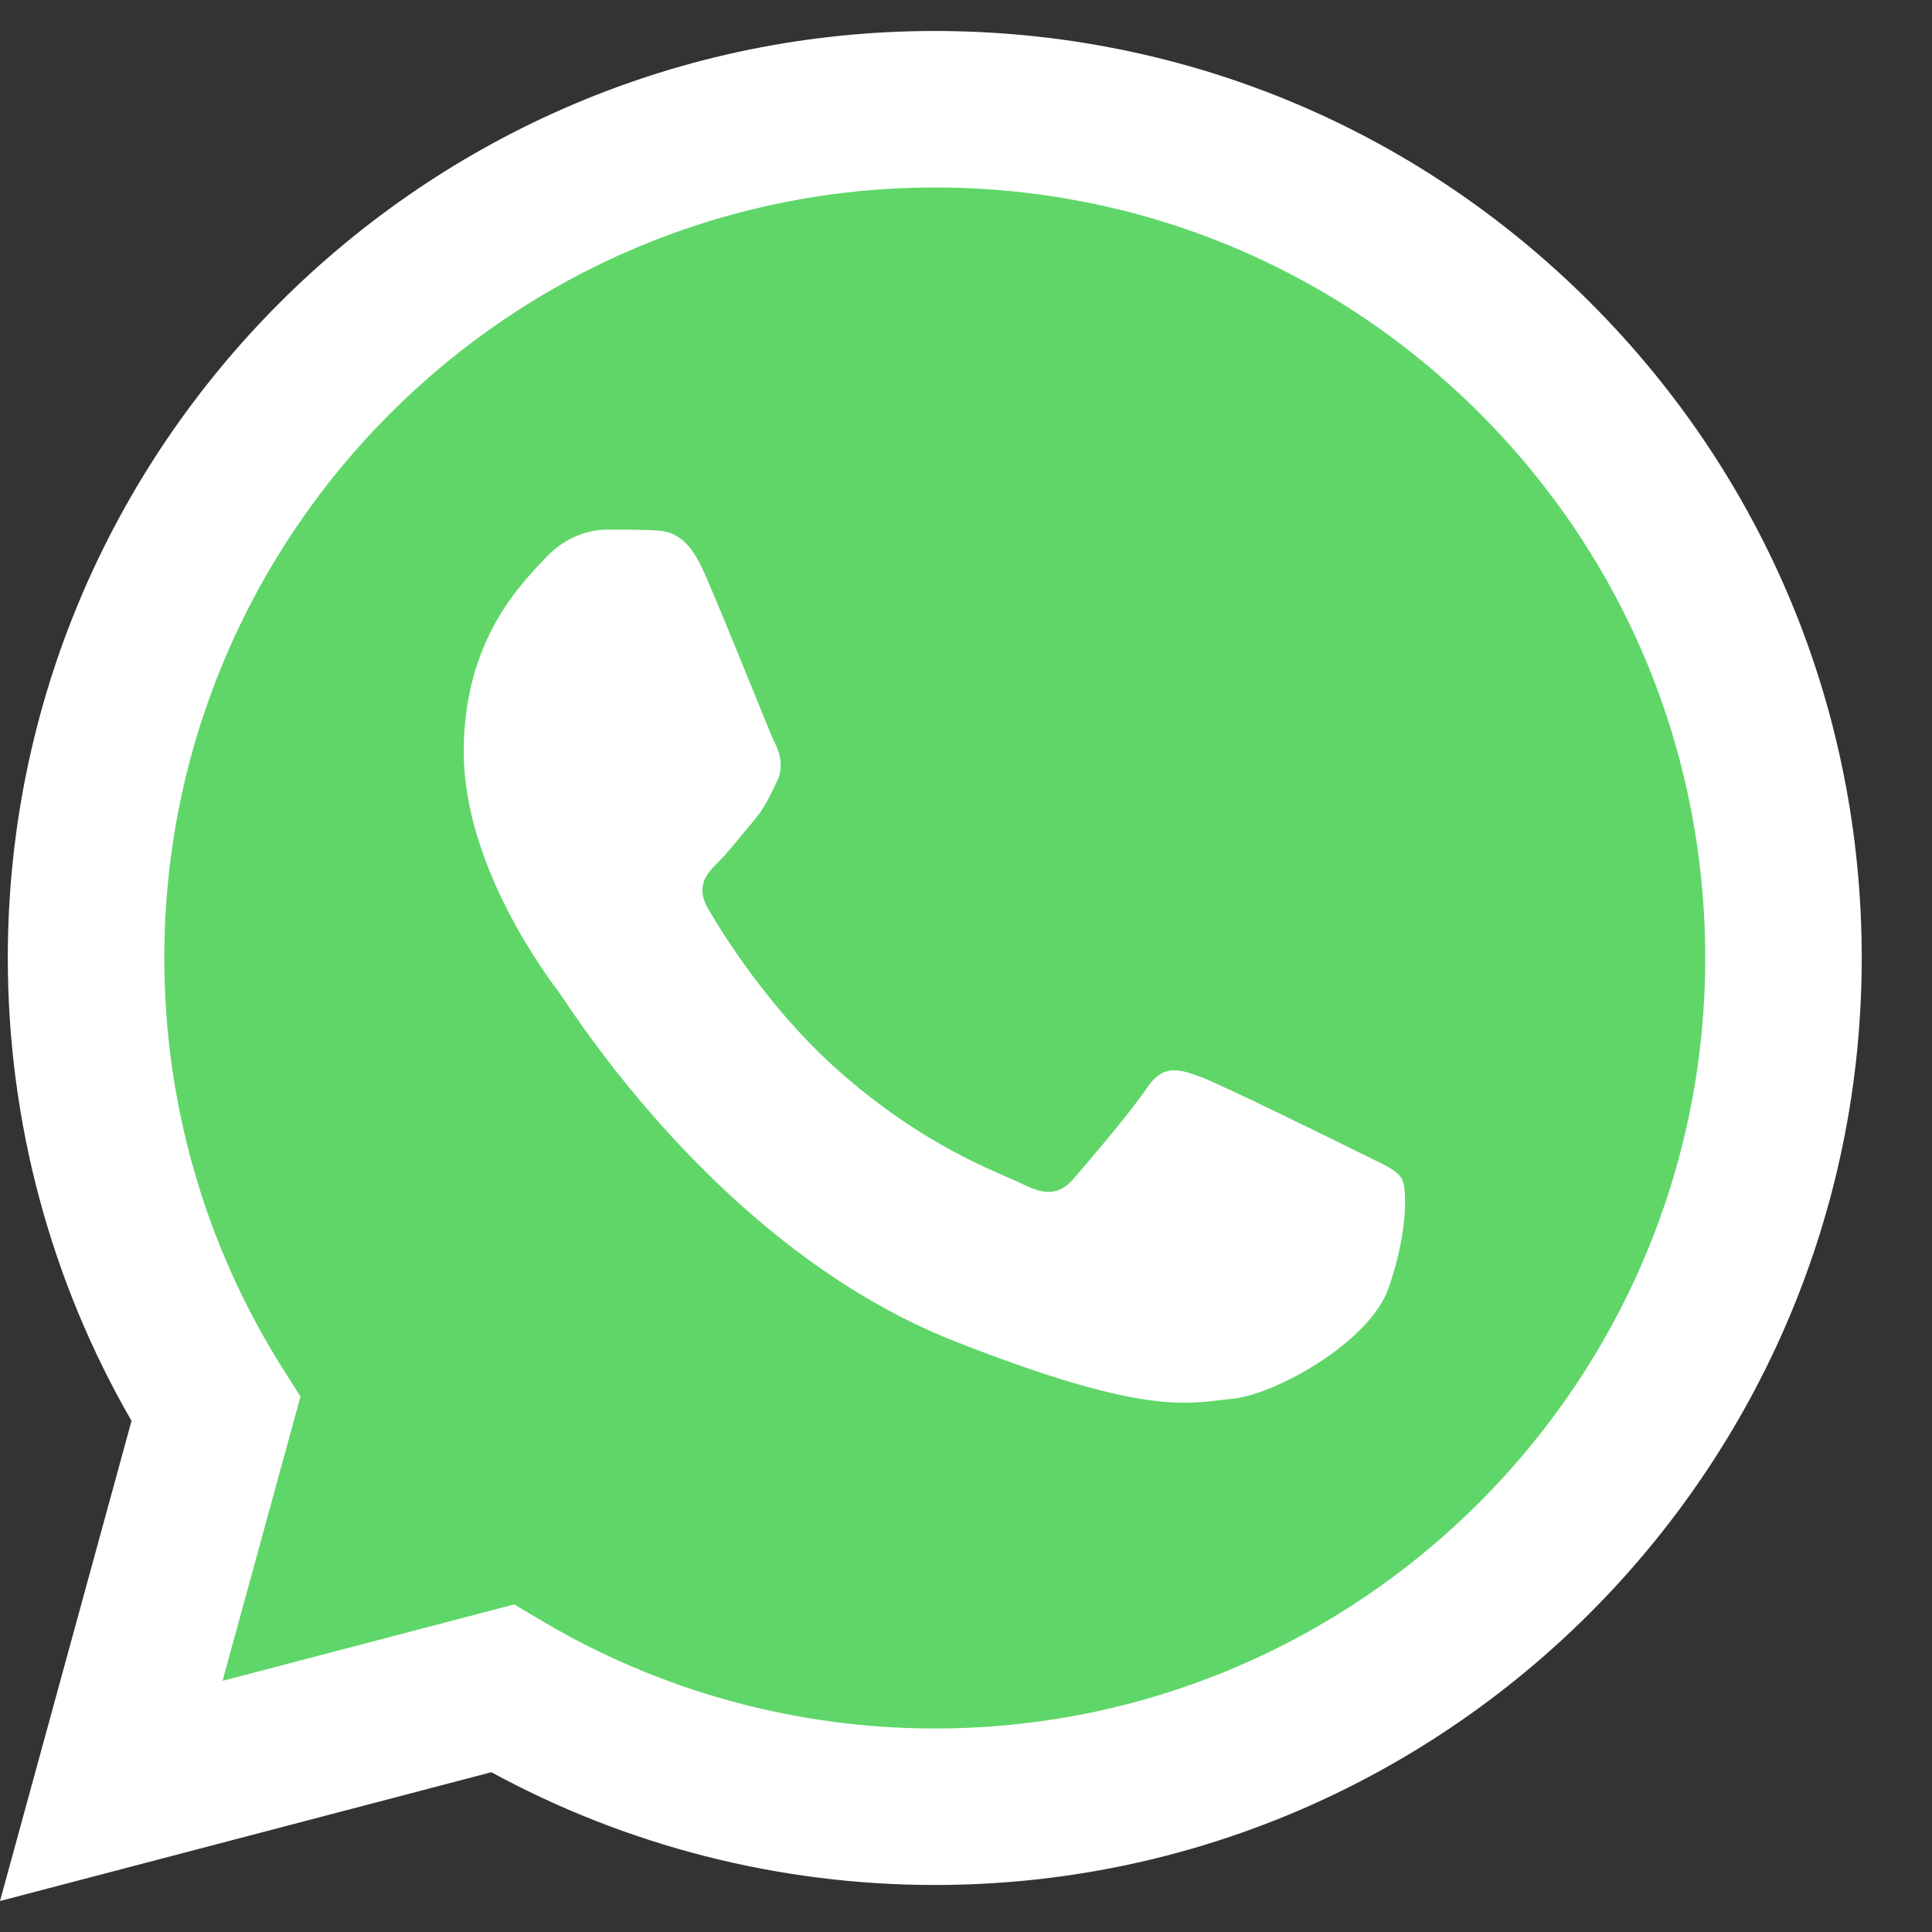 <svg width="27" height="27" viewBox="0 0 27 27" fill="none" xmlns="http://www.w3.org/2000/svg">
<rect x="0" y="0" width="27" height="27" fill="#333333" stroke="none"/>
<path d="M0.555 13.386C0.555 15.589 1.13 17.741 2.225 19.637L0.451 26.115L7.08 24.377C8.914 25.375 10.968 25.898 13.056 25.898H13.062C19.954 25.898 25.564 20.29 25.567 13.396C25.569 10.056 24.269 6.915 21.907 4.552C19.547 2.189 16.407 0.887 13.061 0.885C6.168 0.885 0.558 6.493 0.555 13.386" fill="url(#paint0_linear_1_17)"/>
<path d="M0.109 13.382C0.108 15.665 0.704 17.893 1.838 19.857L0 26.567L6.867 24.767C8.76 25.798 10.89 26.342 13.058 26.343H13.063C20.203 26.343 26.015 20.533 26.018 13.393C26.019 9.932 24.673 6.678 22.227 4.231C19.781 1.783 16.529 0.434 13.063 0.433C5.923 0.433 0.112 6.242 0.109 13.382ZM4.199 19.518L3.942 19.111C2.864 17.398 2.295 15.417 2.296 13.383C2.298 7.448 7.128 2.62 13.068 2.62C15.944 2.621 18.647 3.742 20.68 5.777C22.713 7.811 23.831 10.515 23.831 13.392C23.828 19.327 18.998 24.156 13.063 24.156H13.059C11.127 24.155 9.232 23.636 7.579 22.655L7.186 22.422L3.11 23.49L4.199 19.518Z" fill="url(#paint1_linear_1_17)"/>
<path d="M9.826 7.969C9.583 7.43 9.328 7.419 9.097 7.409C8.908 7.401 8.693 7.402 8.477 7.402C8.261 7.402 7.91 7.483 7.614 7.807C7.317 8.131 6.481 8.914 6.481 10.506C6.481 12.099 7.641 13.638 7.802 13.854C7.964 14.07 10.042 17.442 13.332 18.74C16.066 19.818 16.622 19.604 17.216 19.549C17.809 19.495 19.131 18.767 19.401 18.011C19.671 17.255 19.671 16.607 19.59 16.472C19.509 16.337 19.293 16.256 18.969 16.094C18.645 15.932 17.054 15.149 16.757 15.041C16.461 14.933 16.245 14.879 16.029 15.204C15.813 15.527 15.193 16.256 15.004 16.472C14.816 16.688 14.627 16.715 14.303 16.553C13.979 16.391 12.937 16.049 11.7 14.947C10.738 14.089 10.088 13.029 9.899 12.705C9.71 12.382 9.879 12.206 10.041 12.045C10.187 11.9 10.365 11.667 10.527 11.478C10.688 11.289 10.742 11.154 10.85 10.938C10.958 10.722 10.904 10.533 10.823 10.371C10.742 10.209 10.113 8.609 9.826 7.969Z" fill="white"/>
<defs>
<linearGradient id="paint0_linear_1_17" x1="1256.28" y1="2523.85" x2="1256.28" y2="0.885" gradientUnits="userSpaceOnUse">
<stop stop-color="#1FAF38"/>
<stop offset="1" stop-color="#60D669"/>
</linearGradient>
<linearGradient id="paint1_linear_1_17" x1="1300.89" y1="2613.87" x2="1300.89" y2="0.433" gradientUnits="userSpaceOnUse">
<stop stop-color="#F9F9F9"/>
<stop offset="1" stop-color="white"/>
</linearGradient>
</defs>
</svg>
